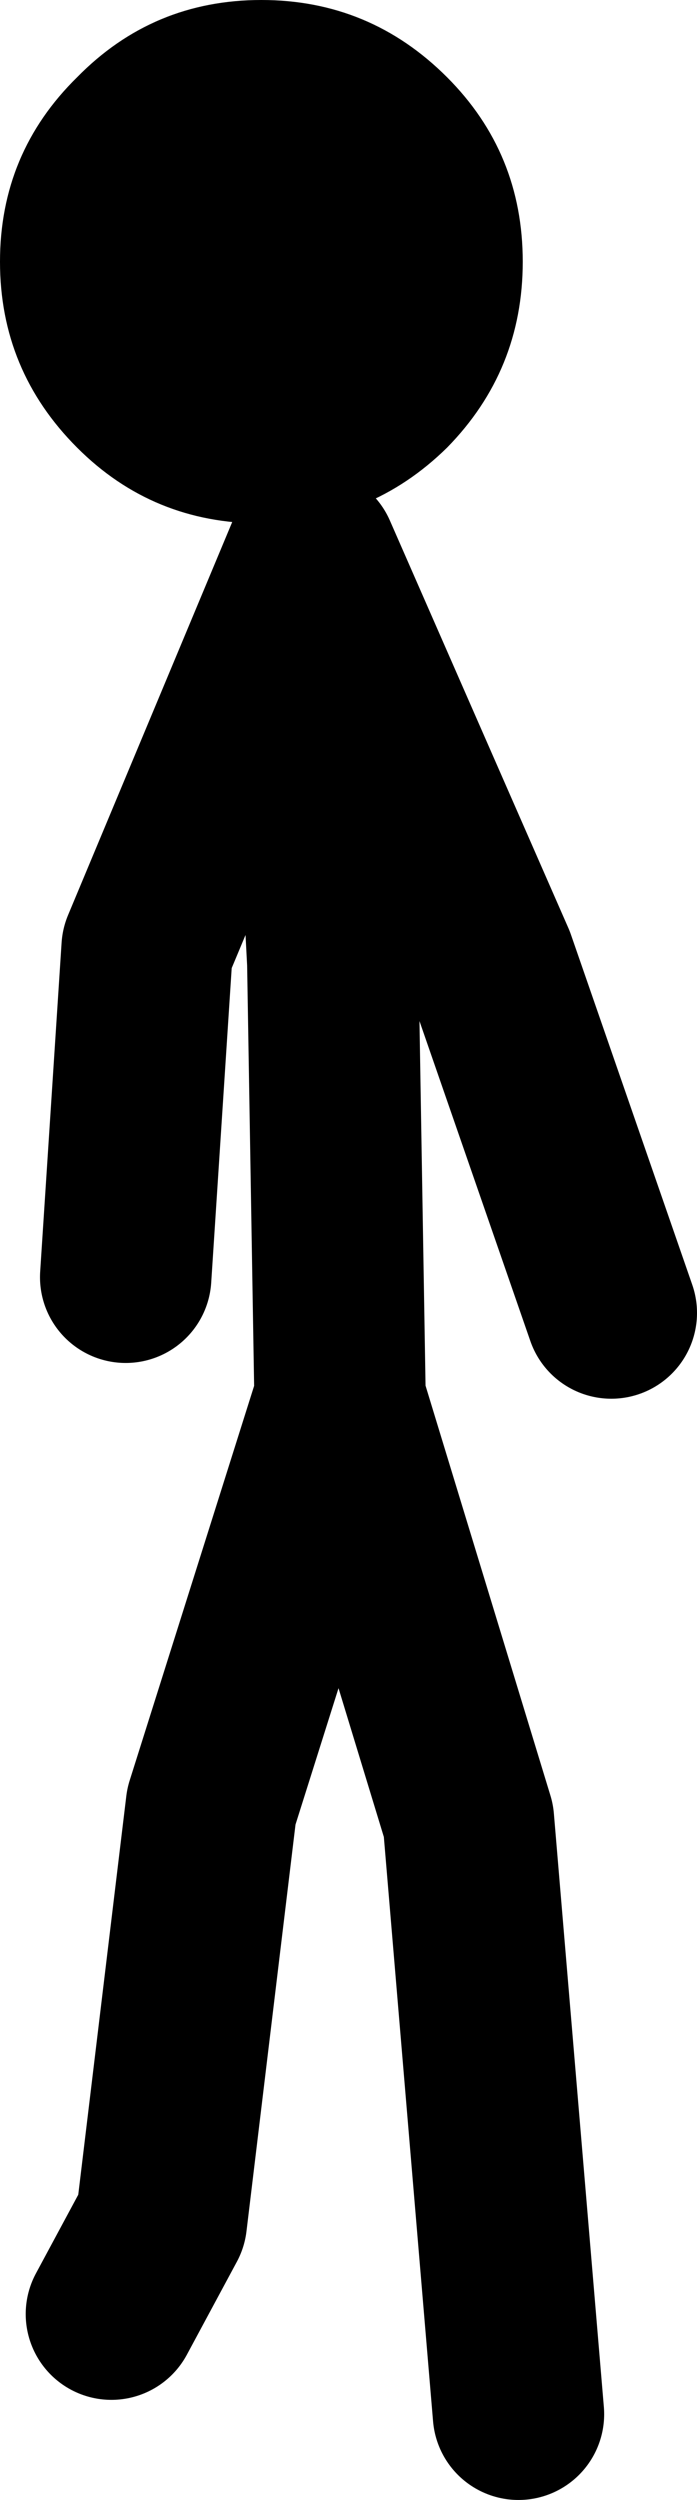 <?xml version="1.0" encoding="UTF-8" standalone="no"?>
<svg xmlns:xlink="http://www.w3.org/1999/xlink" height="87.4px" width="24.4px" xmlns="http://www.w3.org/2000/svg">
  <g transform="matrix(1.0, 0.0, 0.0, 1.0, 18.45, 80.9)">
    <path d="M-6.55 -32.25 L-6.8 -47.25 -7.55 -61.5 -13.3 -47.75 -14.05 -36.25 M-0.3 3.5 L-2.05 -17.25 -6.55 -32.0 -11.05 -17.75 -12.8 -3.25 -14.55 0.0 M2.95 -35.0 L-1.3 -47.25 -7.55 -61.5" fill="none" stroke="#000000" stroke-linecap="round" stroke-linejoin="round" stroke-width="6.0"/>
    <path d="M-9.3 -62.6 Q-13.1 -62.6 -15.75 -65.25 -18.45 -67.95 -18.45 -71.75 -18.45 -75.55 -15.75 -78.2 -13.1 -80.9 -9.3 -80.9 -5.5 -80.9 -2.8 -78.2 -0.15 -75.55 -0.15 -71.75 -0.15 -67.95 -2.8 -65.25 -5.5 -62.6 -9.3 -62.6" fill="#000000" fill-rule="evenodd" stroke="none"/>
  </g>
</svg>
